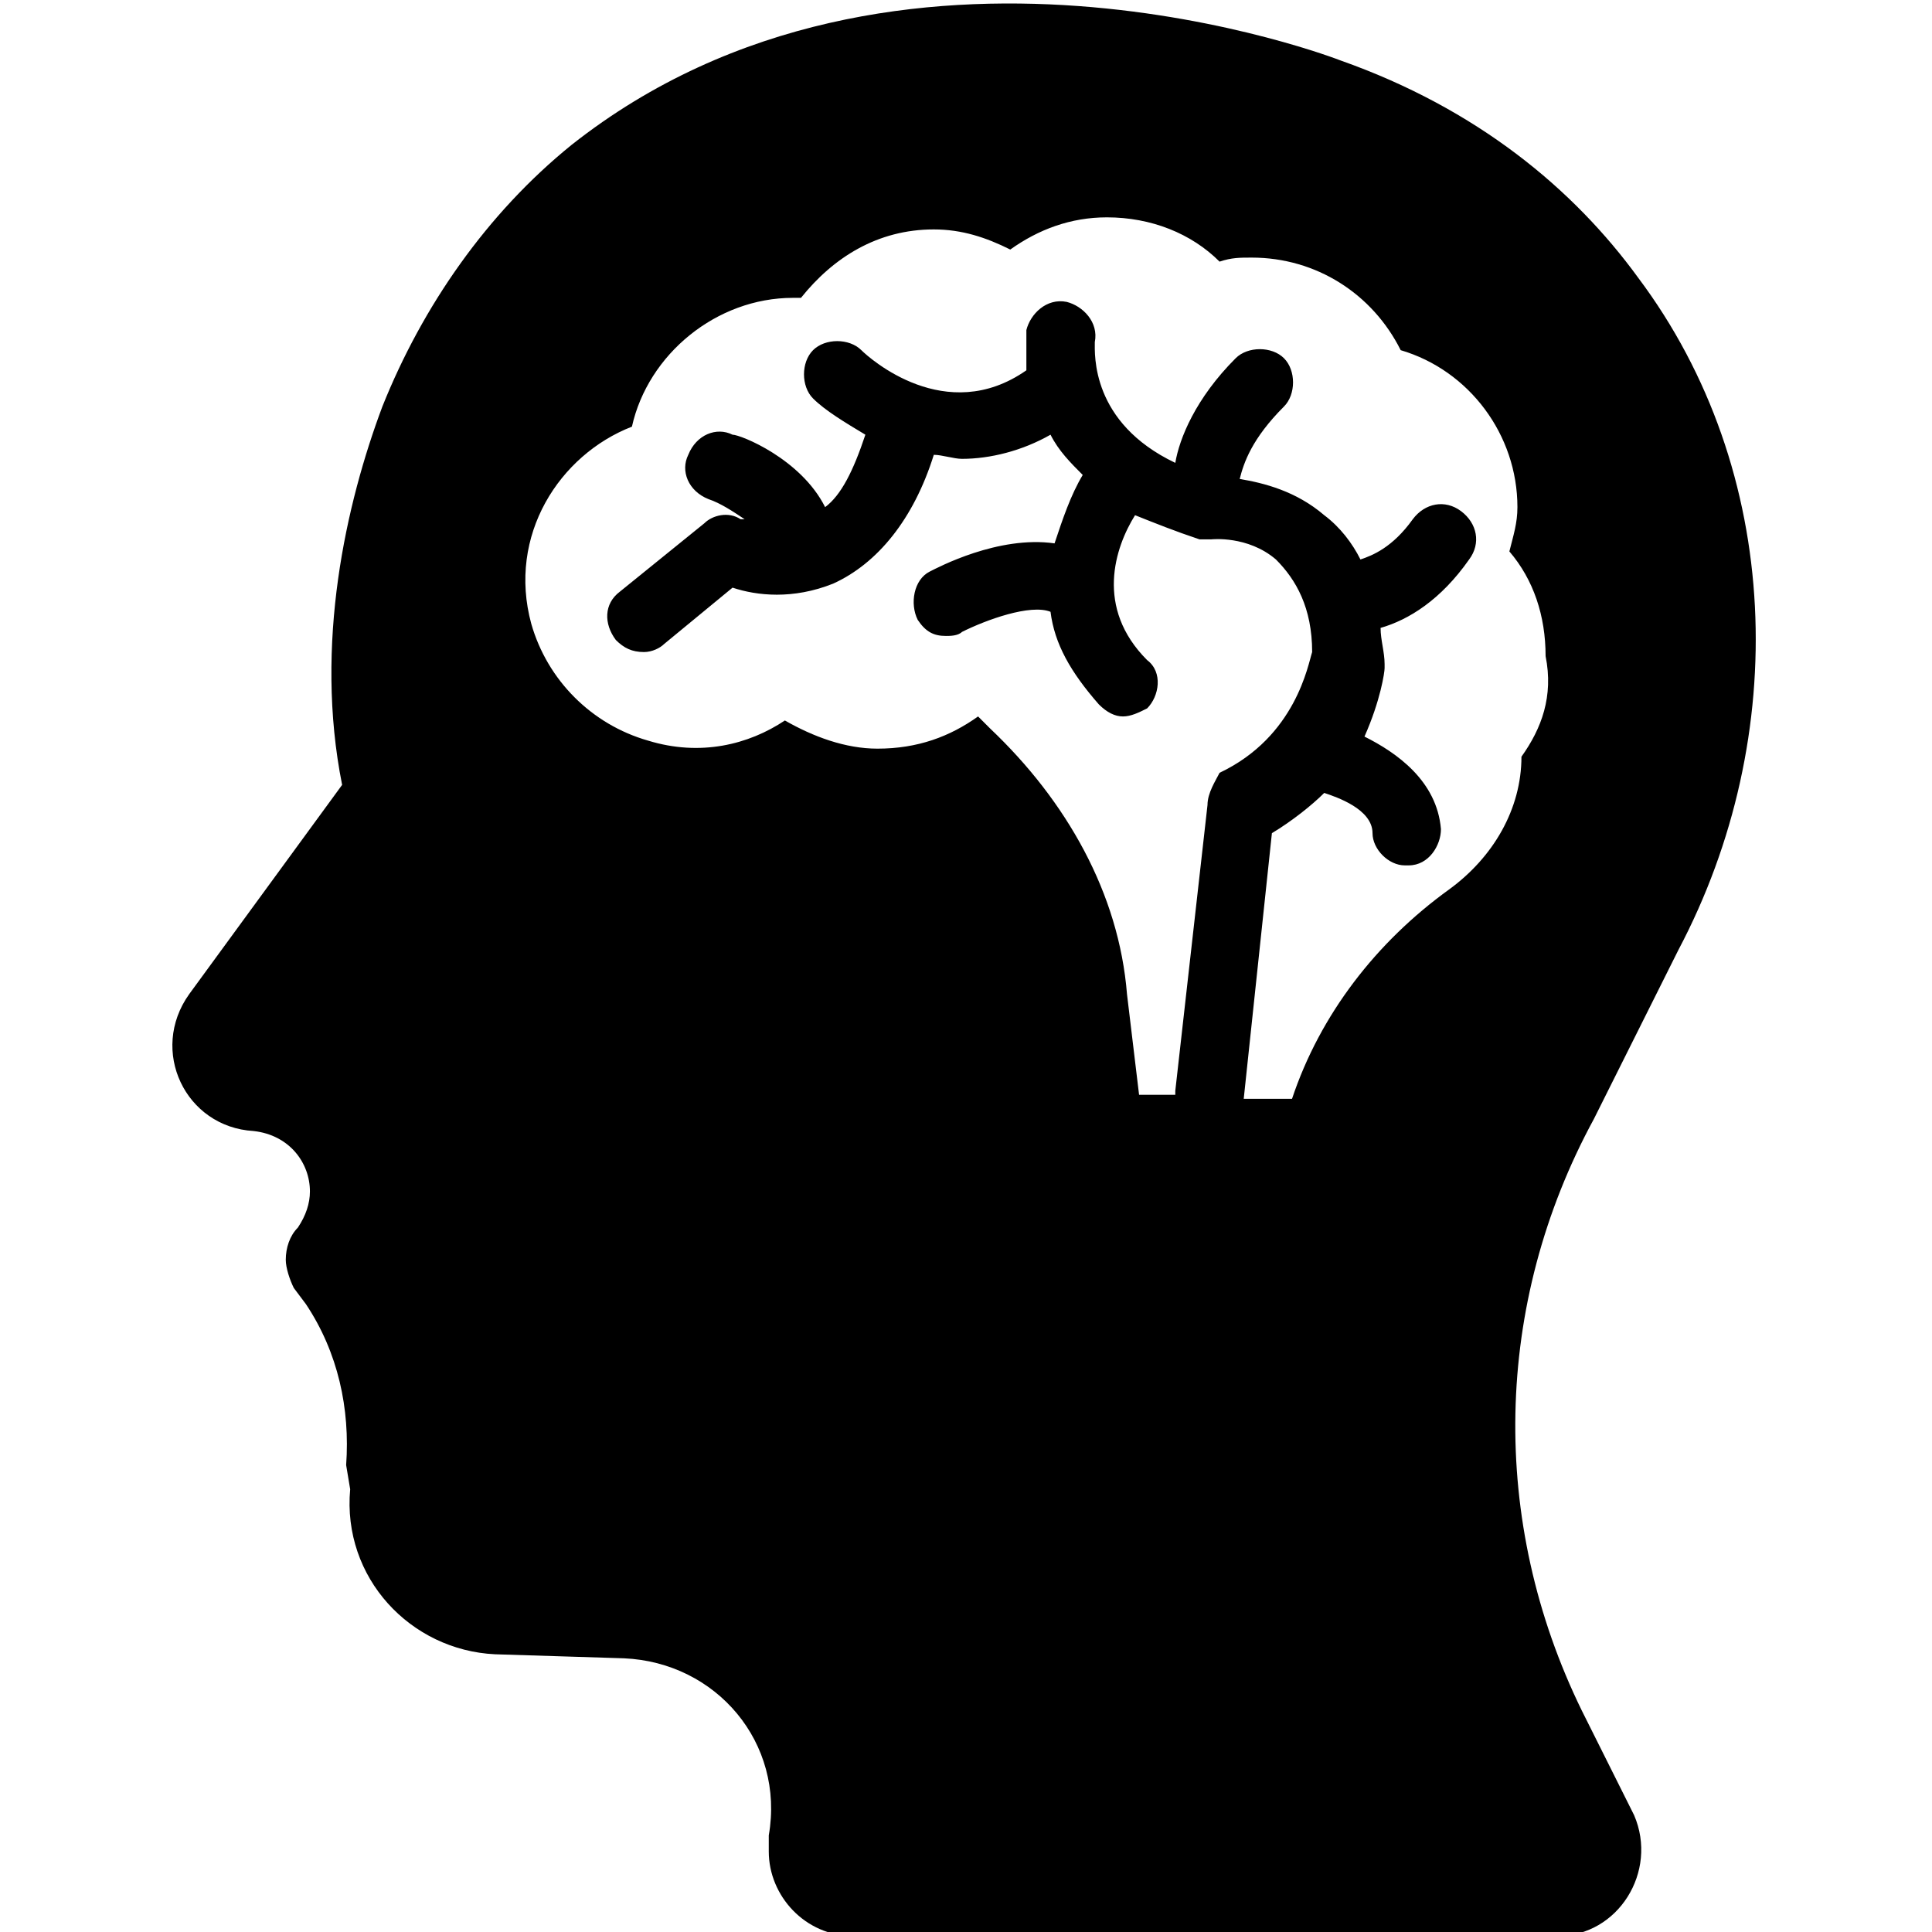 <?xml version="1.0" encoding="utf-8"?>
<!-- Generator: Adobe Illustrator 18.1.1, SVG Export Plug-In . SVG Version: 6.00 Build 0)  -->
<!DOCTYPE svg PUBLIC "-//W3C//DTD SVG 1.1//EN" "http://www.w3.org/Graphics/SVG/1.1/DTD/svg11.dtd">
<svg version="1.1" id="Layer_1" xmlns="http://www.w3.org/2000/svg" xmlns:xlink="http://www.w3.org/1999/xlink" x="0px" y="0px"
	 viewBox="0 0 48 48" enable-background="new 0 0 48 48" xml:space="preserve">
<path d="M41.7,23.6c2.8-5.3,2.6-11.9-1-16.7c-1.6-2.2-4-4.2-7.4-5.4c0,0-11-4.3-19.1,2.1c-2.1,1.7-3.7,4-4.7,6.5
	c-0.9,2.4-1.7,5.9-1,9.4l-3.8,5.2c-1,1.4-0.1,3.3,1.6,3.4c0.9,0.1,1.4,0.8,1.4,1.5c0,0.3-0.1,0.6-0.3,0.9c-0.2,0.2-0.3,0.5-0.3,0.8
	c0,0.2,0.1,0.5,0.2,0.7l0.3,0.4c0.8,1.2,1.1,2.6,1,4L8.7,37c-0.2,2.2,1.5,4,3.6,4.1l3.2,0.1c2.3,0.1,4,2.1,3.6,4.4
	c0,0.1,0,0.2,0,0.4c0,1.1,0.9,2.1,2.1,2.1h17.5c1.5,0,2.5-1.6,1.9-3l-1.3-2.6c-2.3-4.7-2.2-10.1,0.3-14.7L41.7,23.6z M37.8,18.8
	c0,1.3-0.7,2.5-1.8,3.3c-1.8,1.3-3.2,3.1-3.9,5.2h-1.2l0.7-6.6c0.5-0.3,1-0.7,1.3-1c0.3,0.1,1.2,0.4,1.2,1c0,0.4,0.4,0.8,0.8,0.8
	c0,0,0,0,0.1,0c0.5,0,0.8-0.5,0.8-0.9c-0.1-1.2-1.1-1.9-1.9-2.3c0.4-0.9,0.5-1.6,0.5-1.7c0,0,0-0.1,0-0.1c0-0.3-0.1-0.6-0.1-0.9
	c0.7-0.2,1.5-0.7,2.2-1.7c0.3-0.4,0.2-0.9-0.2-1.2c-0.4-0.3-0.9-0.2-1.2,0.2c-0.5,0.7-1,0.9-1.3,1c-0.2-0.4-0.5-0.8-0.9-1.1
	c-0.7-0.6-1.5-0.8-2.1-0.9c0.1-0.4,0.3-1,1.1-1.8c0.3-0.3,0.3-0.9,0-1.2c-0.3-0.3-0.9-0.3-1.2,0c-1,1-1.4,2-1.5,2.6
	c-2.1-1-2-2.7-2-3c0.1-0.5-0.3-0.9-0.7-1c-0.5-0.1-0.9,0.3-1,0.7c0,0.3,0,0.6,0,1c-2,1.4-3.9-0.3-4.1-0.5c-0.3-0.3-0.9-0.3-1.2,0
	c-0.3,0.3-0.3,0.9,0,1.2c0.3,0.3,0.8,0.6,1.3,0.9c-0.3,0.9-0.6,1.5-1,1.8c-0.6-1.2-2.1-1.8-2.3-1.8c-0.4-0.2-0.9,0-1.1,0.5
	c-0.2,0.4,0,0.9,0.5,1.1c0.3,0.1,0.6,0.3,0.9,0.5c-0.1,0-0.1,0-0.1,0c-0.3-0.2-0.7-0.1-0.9,0.1l-2.1,1.7c-0.4,0.3-0.4,0.8-0.1,1.2
	c0.2,0.2,0.4,0.3,0.7,0.3c0.2,0,0.4-0.1,0.5-0.2l1.7-1.4c0.6,0.2,1.5,0.3,2.5-0.1c1.1-0.5,2-1.6,2.5-3.2c0.2,0,0.5,0.1,0.7,0.1
	c0.7,0,1.5-0.2,2.2-0.6c0.2,0.4,0.5,0.7,0.8,1c-0.3,0.5-0.5,1.1-0.7,1.7c-1.4-0.2-2.9,0.6-3.1,0.7c-0.4,0.2-0.5,0.8-0.3,1.2
	c0.2,0.3,0.4,0.4,0.7,0.4c0.1,0,0.3,0,0.4-0.1c0.6-0.3,1.7-0.7,2.2-0.5c0.1,0.8,0.5,1.5,1.2,2.3c0.2,0.2,0.4,0.3,0.6,0.3
	c0.2,0,0.4-0.1,0.6-0.2c0.3-0.3,0.4-0.9,0-1.2c-1.3-1.3-0.8-2.8-0.3-3.6c0.5,0.2,1,0.4,1.6,0.6c0.1,0,0.2,0,0.3,0
	c0,0,0.9-0.1,1.6,0.5c0.5,0.5,0.9,1.2,0.9,2.3c-0.1,0.3-0.4,2.1-2.3,3C30.2,19.4,30,19.7,30,20l-0.8,7.1c0,0,0,0.1,0,0.1h-0.9
	L28,24.7c-0.2-2.5-1.5-4.8-3.4-6.6c-0.1-0.1-0.2-0.2-0.3-0.3c-0.7,0.5-1.5,0.8-2.5,0.8c-0.8,0-1.6-0.3-2.3-0.7
	c-0.9,0.6-2.1,0.9-3.4,0.5c-1.4-0.4-2.5-1.5-2.9-2.9c-0.6-2.2,0.7-4.2,2.5-4.9c0.4-1.8,2.1-3.2,4-3.2c0.1,0,0.1,0,0.2,0
	c0.8-1,1.9-1.7,3.3-1.7c0.7,0,1.3,0.2,1.9,0.5c0.7-0.5,1.5-0.8,2.4-0.8c1.1,0,2.1,0.4,2.8,1.1c0.3-0.1,0.5-0.1,0.8-0.1
	c1.6,0,3,0.9,3.7,2.3c1.7,0.5,2.9,2.1,2.9,3.9c0,0.4-0.1,0.7-0.2,1.1c0.6,0.7,0.9,1.6,0.9,2.6C38.6,17.3,38.3,18.1,37.8,18.8z"/>
</svg>
